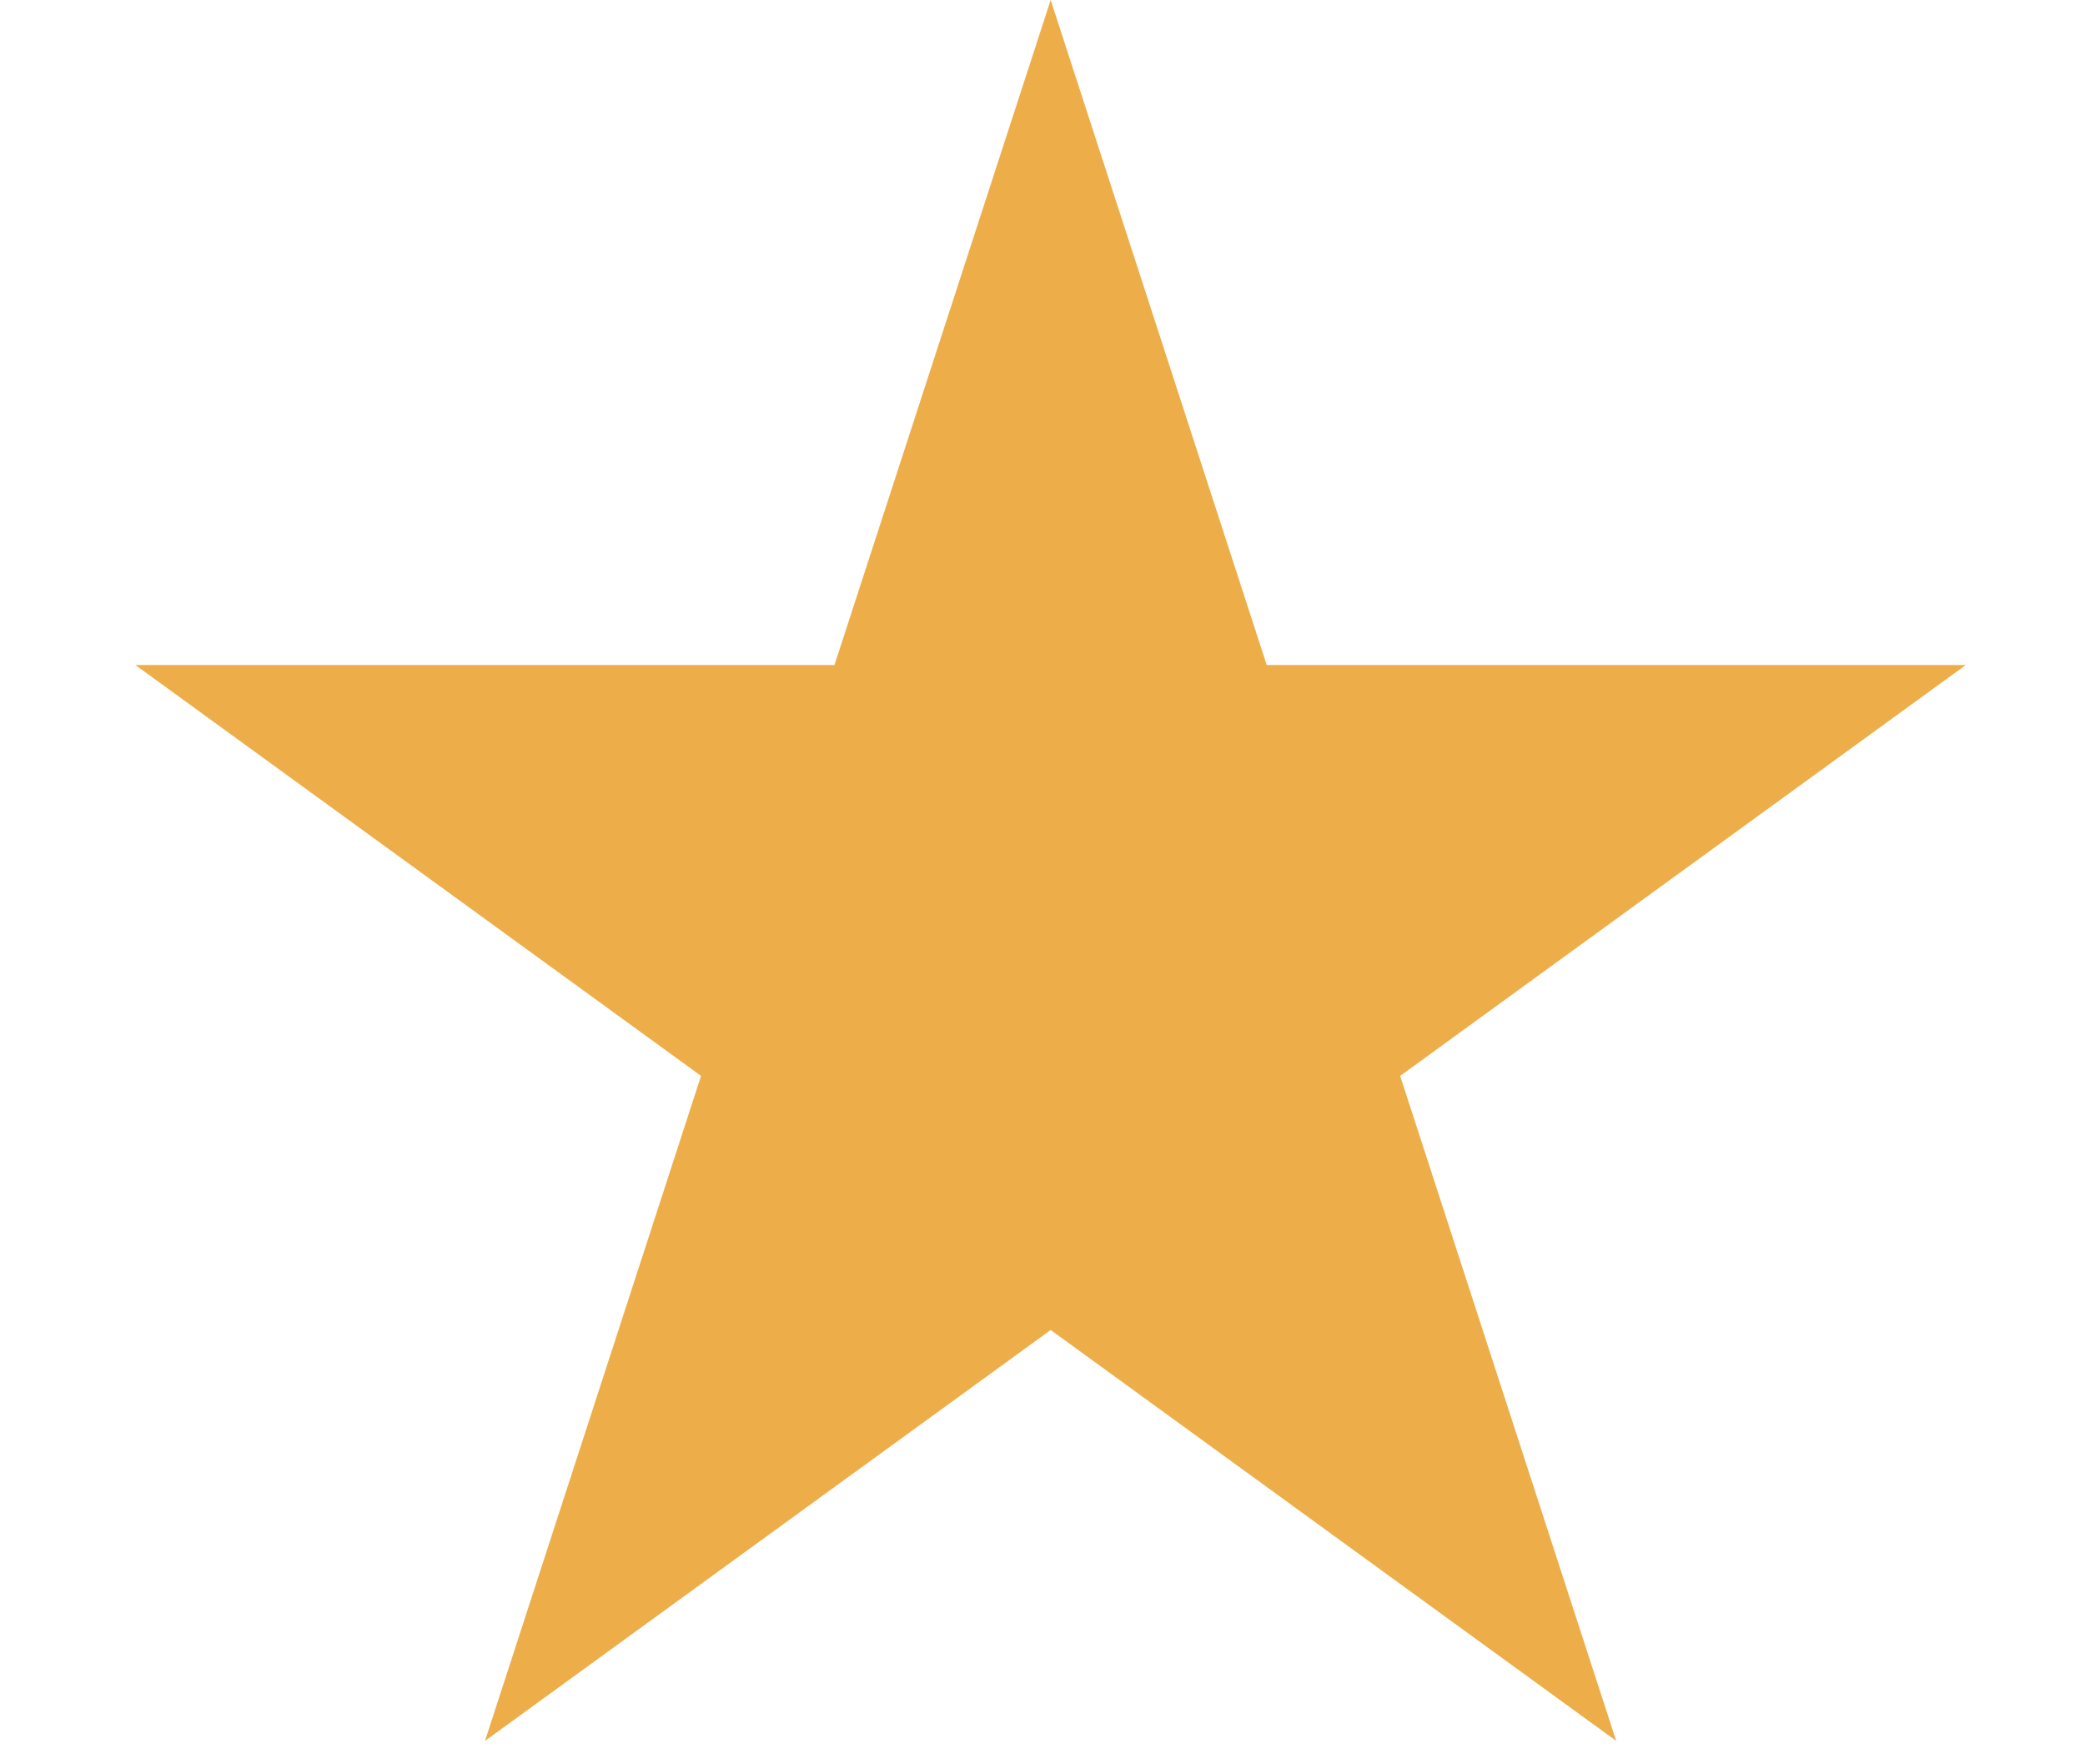 <svg width="13" height="11" viewBox="0 0 13 11" fill="none" xmlns="http://www.w3.org/2000/svg">
<path d="M6.551 0L7.898 4.146H12.257L8.73 6.708L10.077 10.854L6.551 8.292L3.024 10.854L4.371 6.708L0.844 4.146H5.203L6.551 0Z" fill="#EDAE49"/>
</svg>
